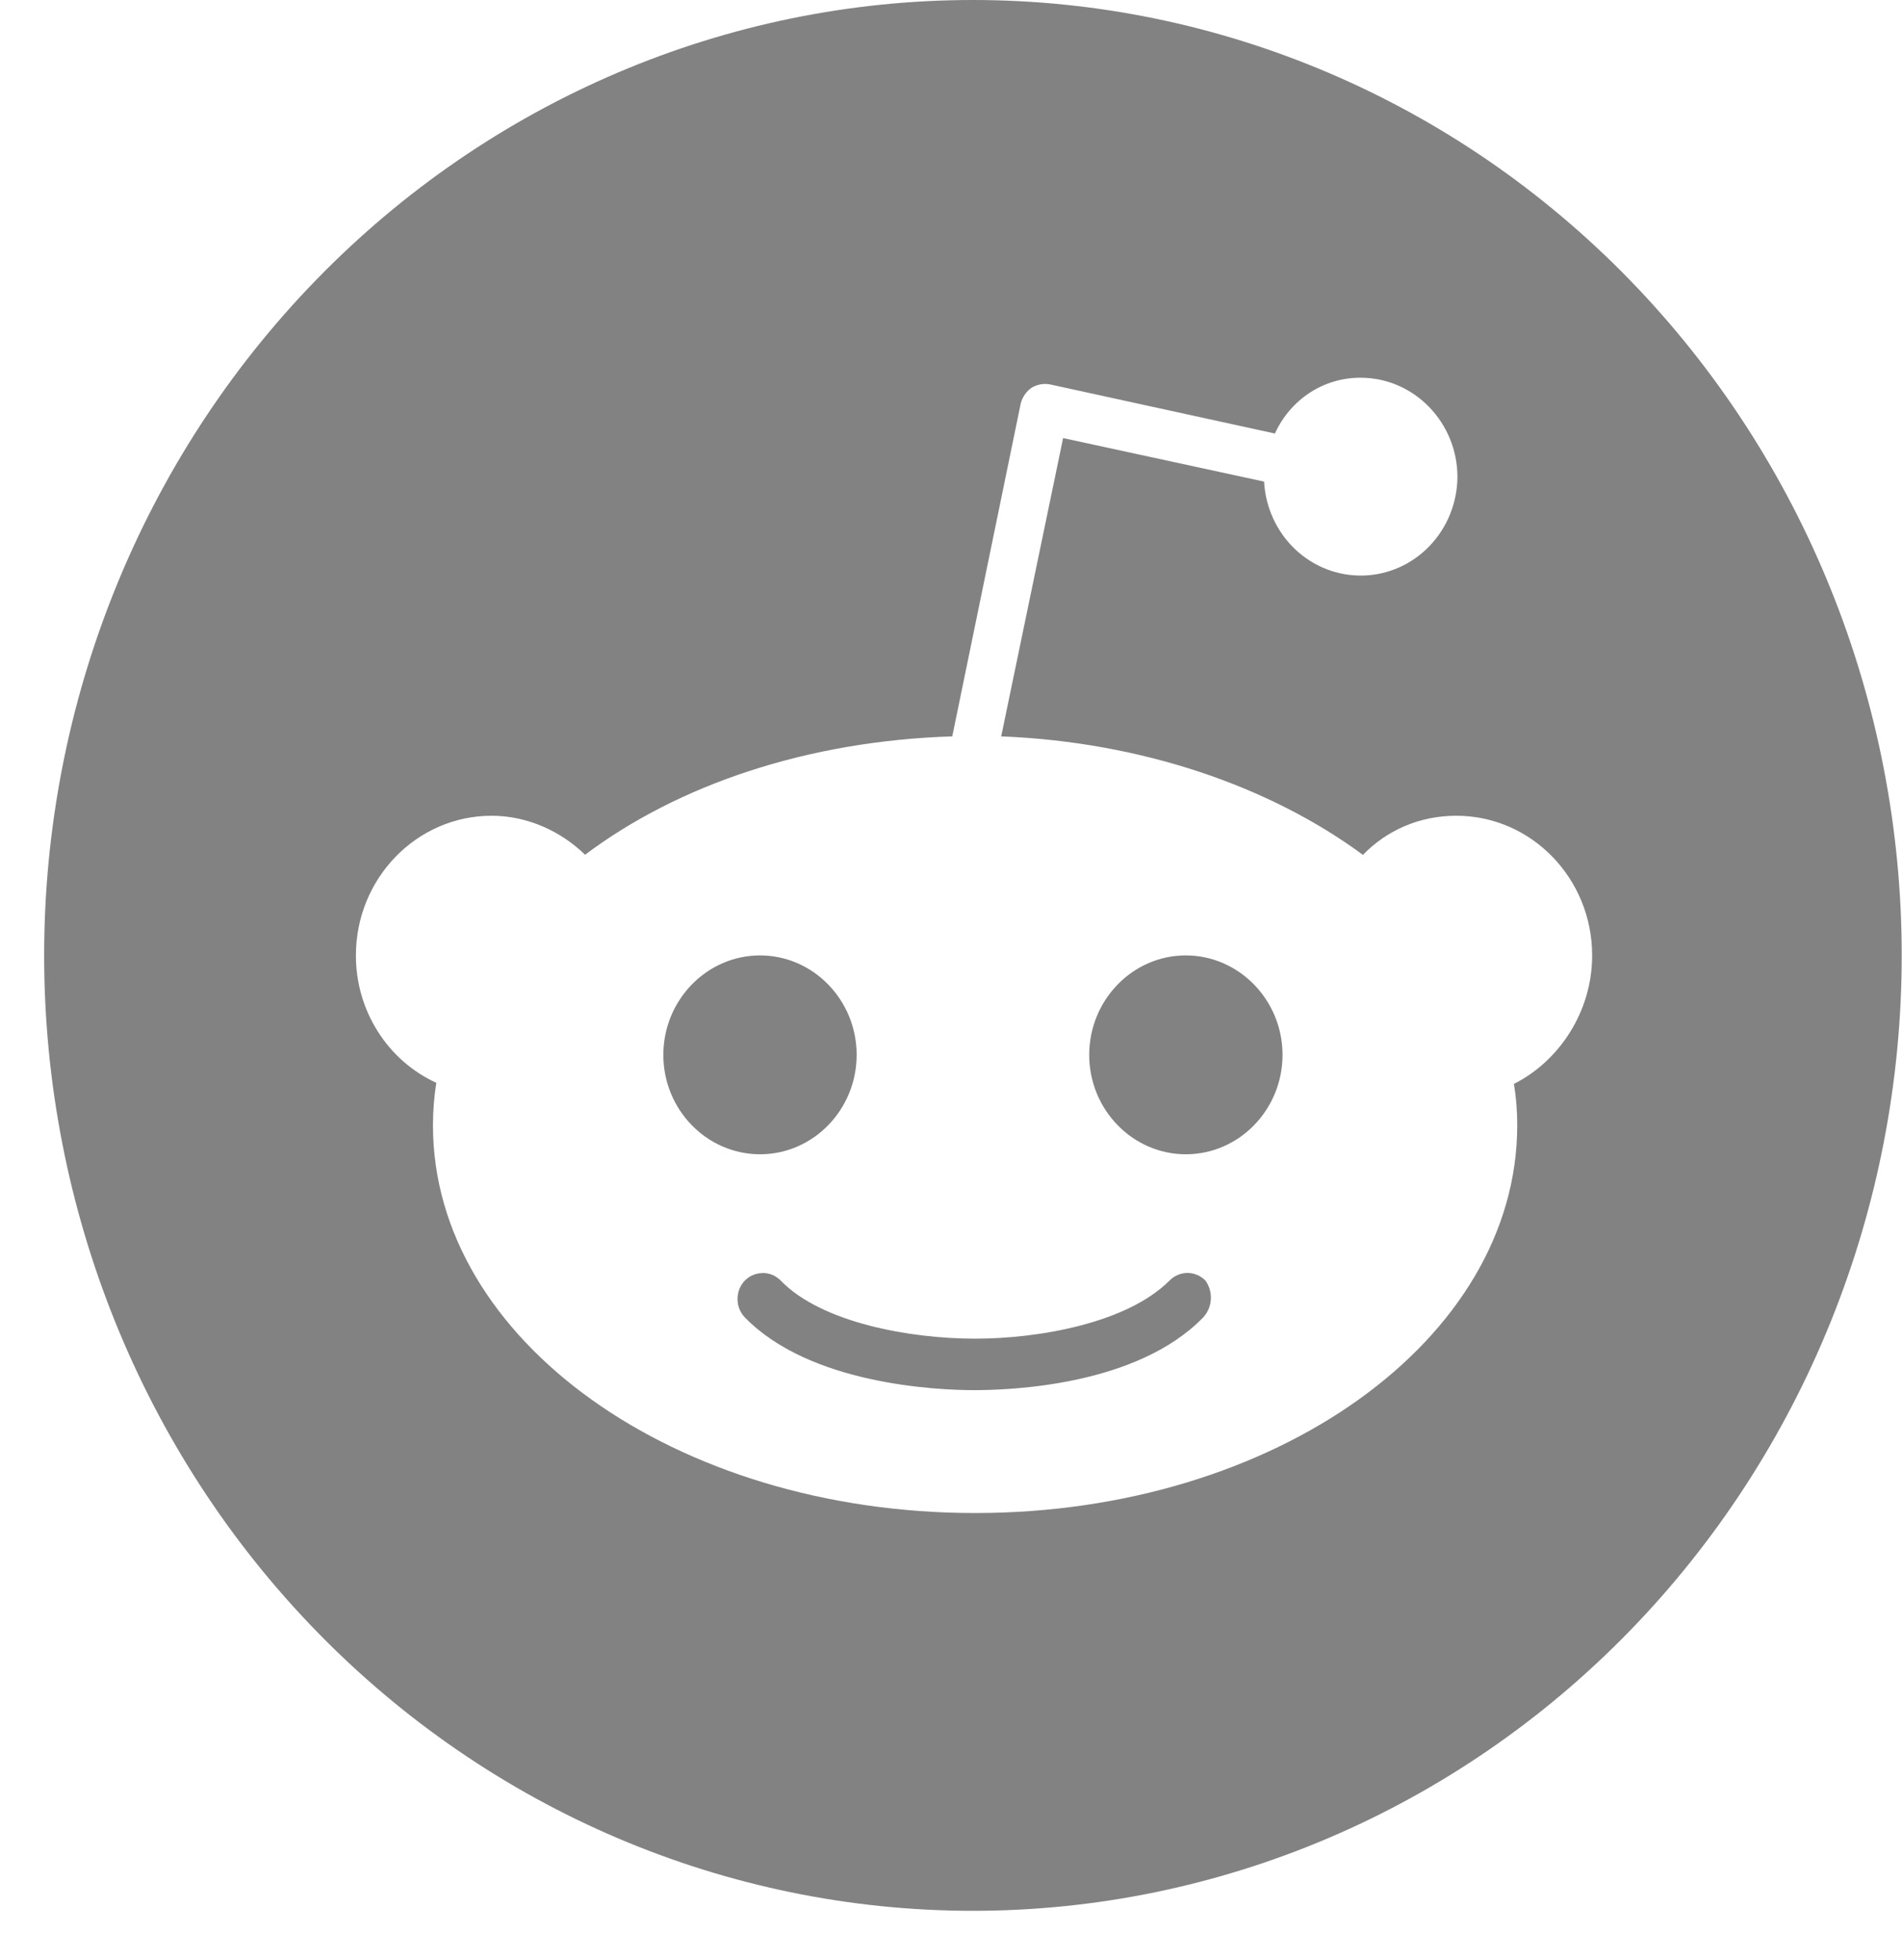 <svg width="33" height="34" viewBox="0 0 33 34" fill="none" xmlns="http://www.w3.org/2000/svg">
<path d="M16.88 0C12.607 0 8.508 1.746 5.486 4.855C2.463 7.963 0.766 12.179 0.766 16.575C0.766 20.971 2.463 25.187 5.486 28.295C8.508 31.404 12.607 33.15 16.88 33.15C21.154 33.15 25.253 31.404 28.275 28.295C31.297 25.187 32.995 20.971 32.995 16.575C32.995 12.179 31.297 7.963 28.275 4.855C25.253 1.746 21.154 0 16.88 0ZM23.608 6.553C24.532 6.553 25.287 7.328 25.287 8.278C25.282 8.726 25.109 9.154 24.802 9.473C24.496 9.792 24.082 9.975 23.646 9.985C23.211 9.995 22.788 9.831 22.469 9.527C22.149 9.223 21.957 8.803 21.932 8.355L18.445 7.6L17.371 12.775C19.82 12.872 22.044 13.648 23.647 14.831C24.061 14.404 24.628 14.152 25.268 14.152C26.568 14.152 27.624 15.238 27.624 16.575C27.624 17.564 27.04 18.416 26.267 18.804C26.306 19.042 26.325 19.282 26.324 19.523C26.324 23.244 22.12 26.249 16.918 26.249C11.716 26.249 7.512 23.244 7.512 19.523C7.512 19.27 7.533 19.017 7.57 18.785C7.154 18.595 6.801 18.285 6.554 17.893C6.306 17.501 6.174 17.043 6.175 16.575C6.175 15.238 7.23 14.152 8.53 14.152C9.152 14.152 9.736 14.423 10.151 14.829C11.772 13.61 14.016 12.854 16.522 12.775L17.71 6.999C17.739 6.888 17.806 6.791 17.898 6.727C17.995 6.669 18.108 6.648 18.218 6.669L22.12 7.521C22.252 7.23 22.463 6.984 22.726 6.812C22.99 6.641 23.296 6.551 23.608 6.553ZM13.188 16.575C12.262 16.575 11.509 17.351 11.509 18.302C11.509 19.25 12.262 20.025 13.188 20.025C14.11 20.025 14.863 19.25 14.863 18.3C14.863 17.35 14.11 16.575 13.186 16.575H13.188ZM20.573 16.575C19.651 16.575 18.898 17.35 18.898 18.302C18.898 19.25 19.651 20.025 20.575 20.025C21.499 20.025 22.252 19.25 22.252 18.3C22.252 17.351 21.497 16.575 20.573 16.575ZM13.233 22.086C13.117 22.086 13.006 22.132 12.923 22.216C12.841 22.301 12.796 22.416 12.796 22.536C12.796 22.655 12.841 22.77 12.923 22.855C14.054 24.019 16.259 24.117 16.899 24.117C17.54 24.117 19.726 24.039 20.876 22.855C20.954 22.771 21.001 22.66 21.008 22.543C21.015 22.426 20.982 22.31 20.915 22.216C20.832 22.132 20.72 22.084 20.603 22.084C20.486 22.084 20.374 22.132 20.291 22.216C19.557 22.952 18.03 23.224 16.918 23.224C15.806 23.224 14.26 22.954 13.545 22.216C13.504 22.174 13.455 22.141 13.402 22.118C13.348 22.096 13.291 22.084 13.233 22.085V22.086Z" fill="#828282"/>
</svg>
